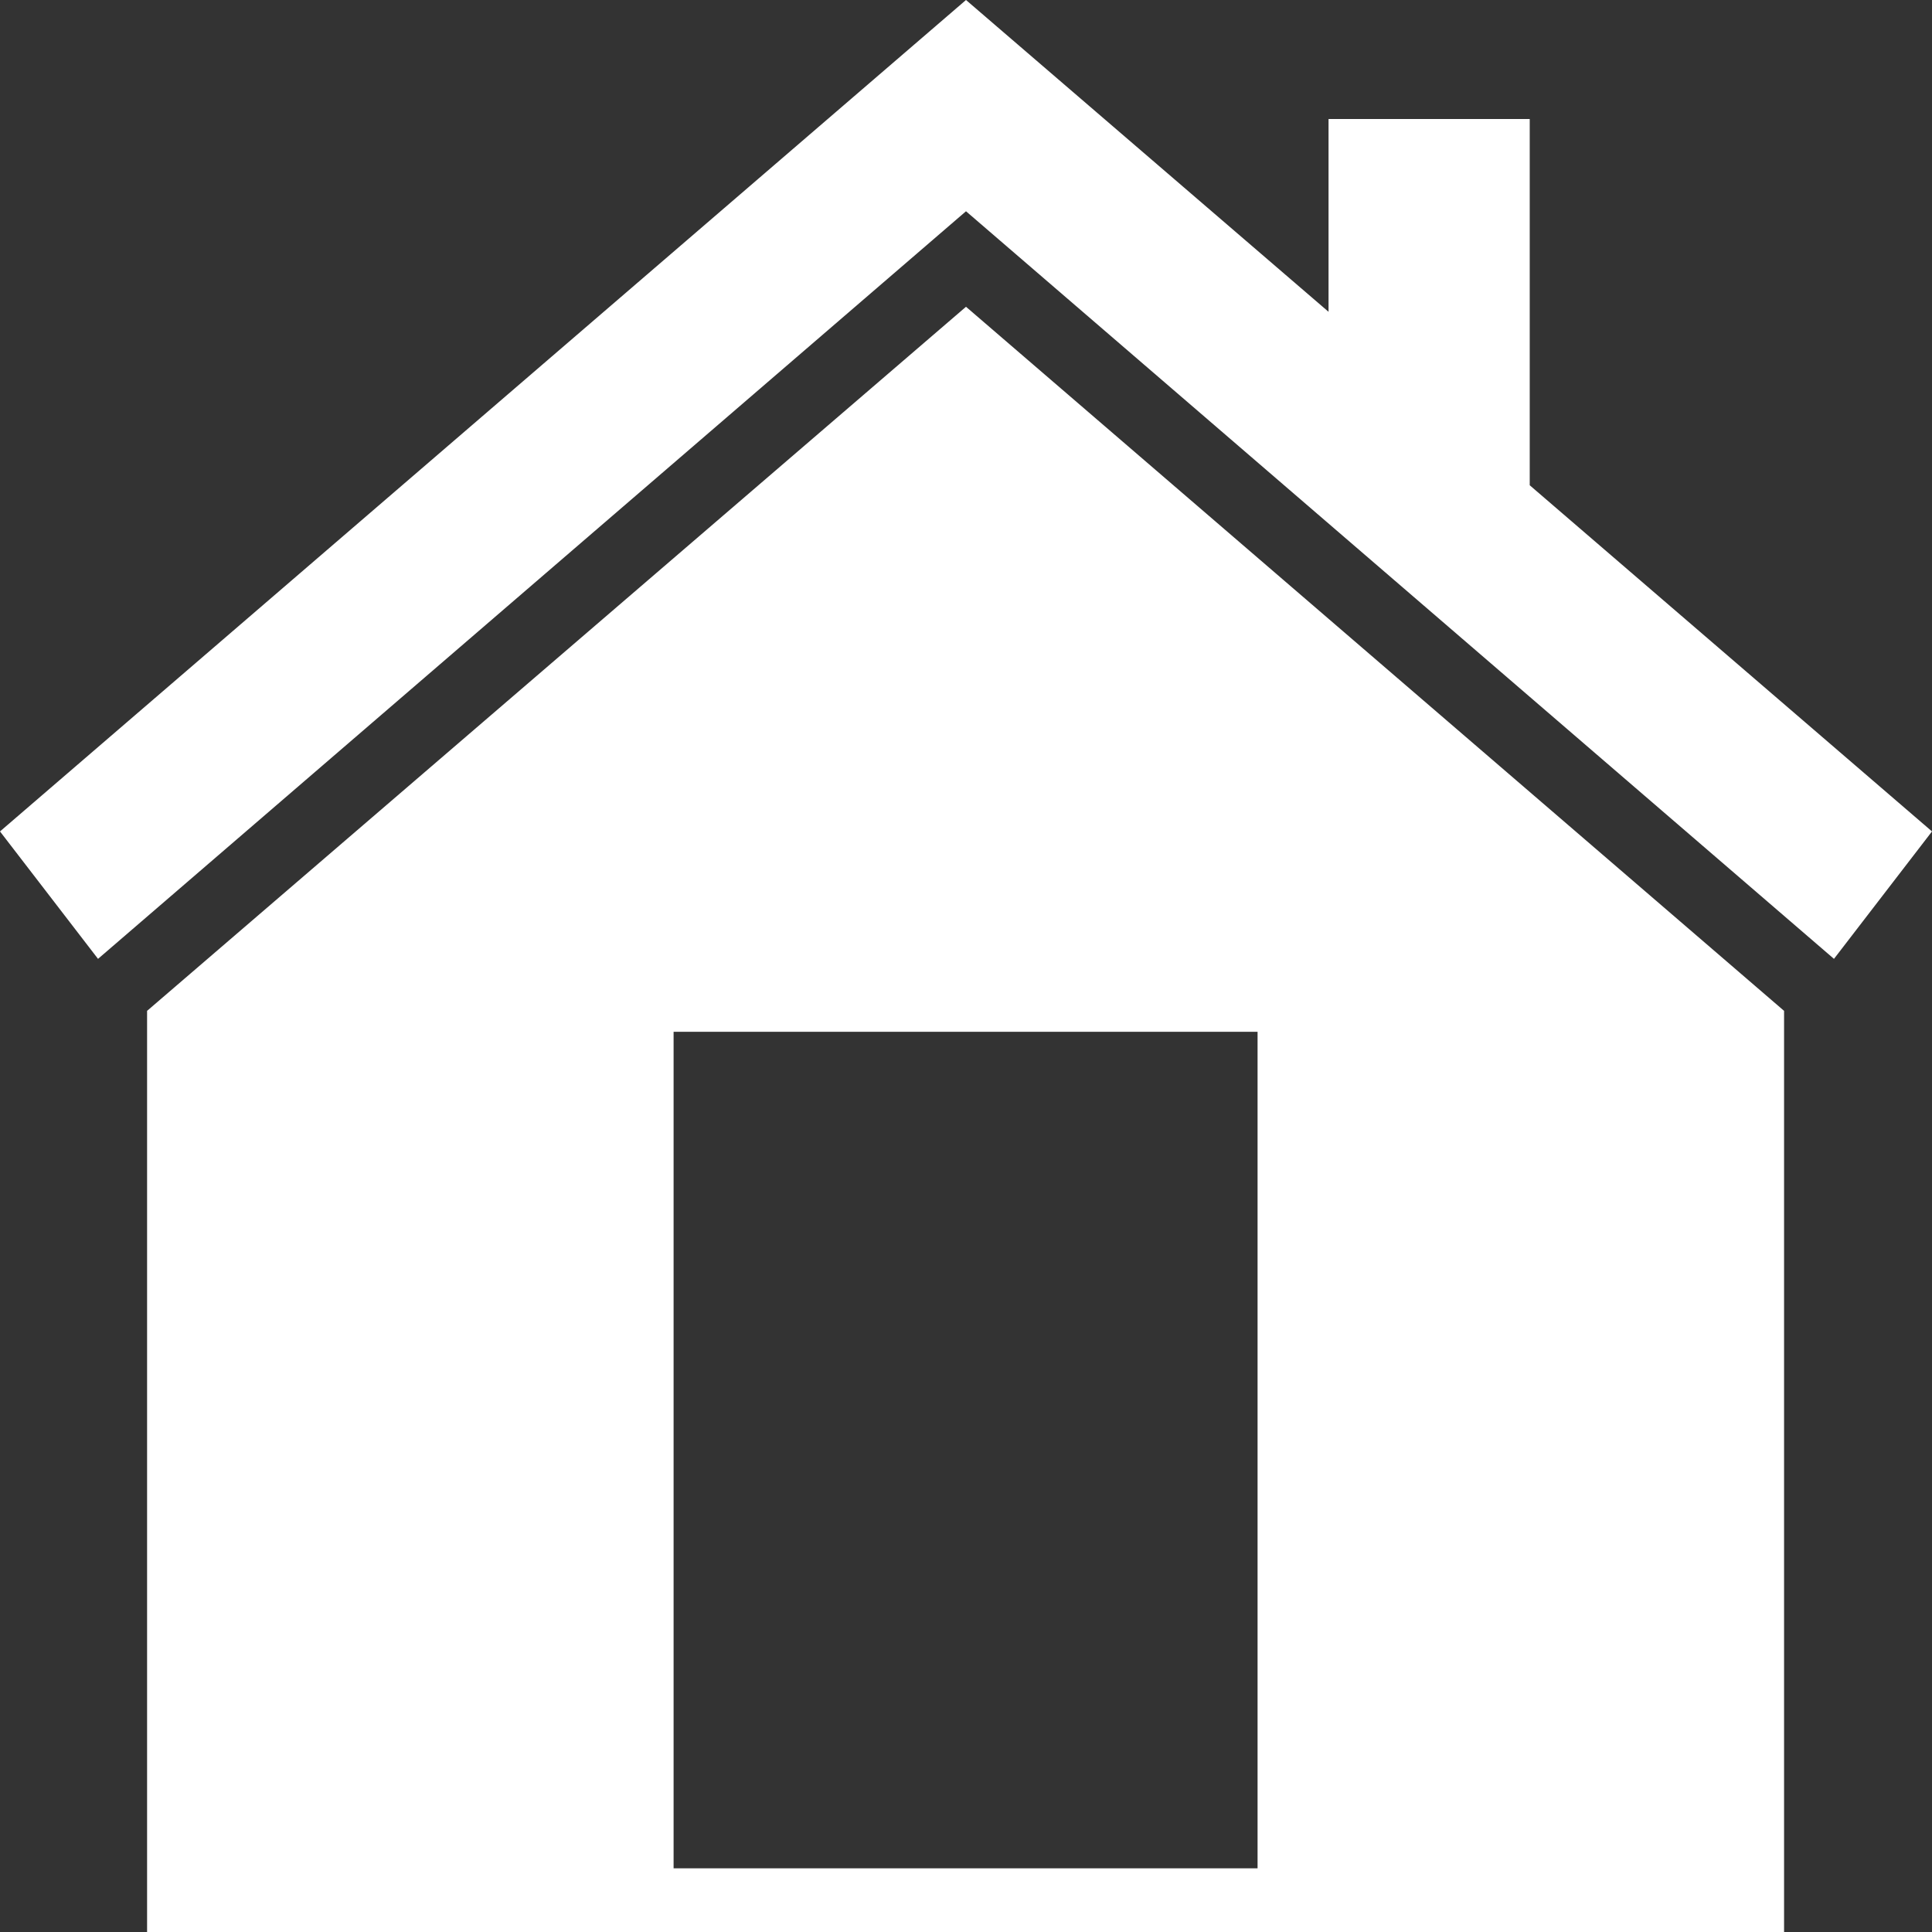 <svg xmlns="http://www.w3.org/2000/svg" width="23" height="23" viewBox="0 0 23 23" fill="none"><rect x="0" y="0" width="23" height="23" fill="#333333" stroke="none"/><g clip-path="url(#clip0_241_12)"><path d="M1.751 23H11.5V22.242H8.019V12.283H11.5V3.652L1.751 12.034V23Z" fill="white"></path><path d="M14.971 12.283V22.242H11.5V23H21.239V12.034L11.5 3.652V12.283H14.971Z" fill="white"></path><path d="M0 9.898L1.167 11.415L11.5 2.515V0L0 9.898Z" fill="white"></path><path d="M23 9.898L18.211 5.777V1.417H15.816V3.712L11.5 0V2.515L21.833 11.415L23 9.898Z" fill="white"></path></g><defs><clipPath id="clip0_241_12"><rect width="23" height="23" fill="white"></rect></clipPath></defs></svg>